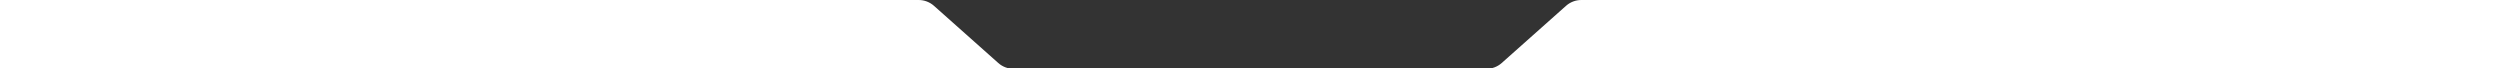 <svg xmlns="http://www.w3.org/2000/svg" width="3260" height="89" viewBox="0 0 3260 89" fill="none"><rect x="0" y="0" width="3260" height="89" fill="#333333" stroke="none"/><g clip-path="url(#clip0_5303_9409)"><g clip-path="url(#clip1_5303_9409)"><path d="M2062.06 0H2350V261H910V89.745H1938.29C1945.63 89.745 1952.73 87.048 1958.22 82.166L2042.12 7.578C2047.62 2.697 2054.71 0 2062.06 0Z" fill="white"></path></g><g clip-path="url(#clip2_5303_9409)"><path d="M1197.94 0H910V261H2350V89.745H1321.71C1314.37 89.745 1307.27 87.048 1301.78 82.166L1217.88 7.578C1212.38 2.697 1205.29 0 1197.94 0Z" fill="white"></path></g><rect y="-8.665" width="920.064" height="110.176" fill="white"></rect><rect x="2339.94" y="-20.176" width="920.064" height="110.176" fill="white"></rect></g><defs><clipPath id="clip0_5303_9409"><rect width="3260" height="89" fill="white"></rect></clipPath><clipPath id="clip1_5303_9409"><rect width="1440" height="90" fill="white" transform="translate(910)"></rect></clipPath><clipPath id="clip2_5303_9409"><rect width="1440" height="90" fill="white" transform="matrix(-1 0 0 1 2350 0)"></rect></clipPath></defs></svg>